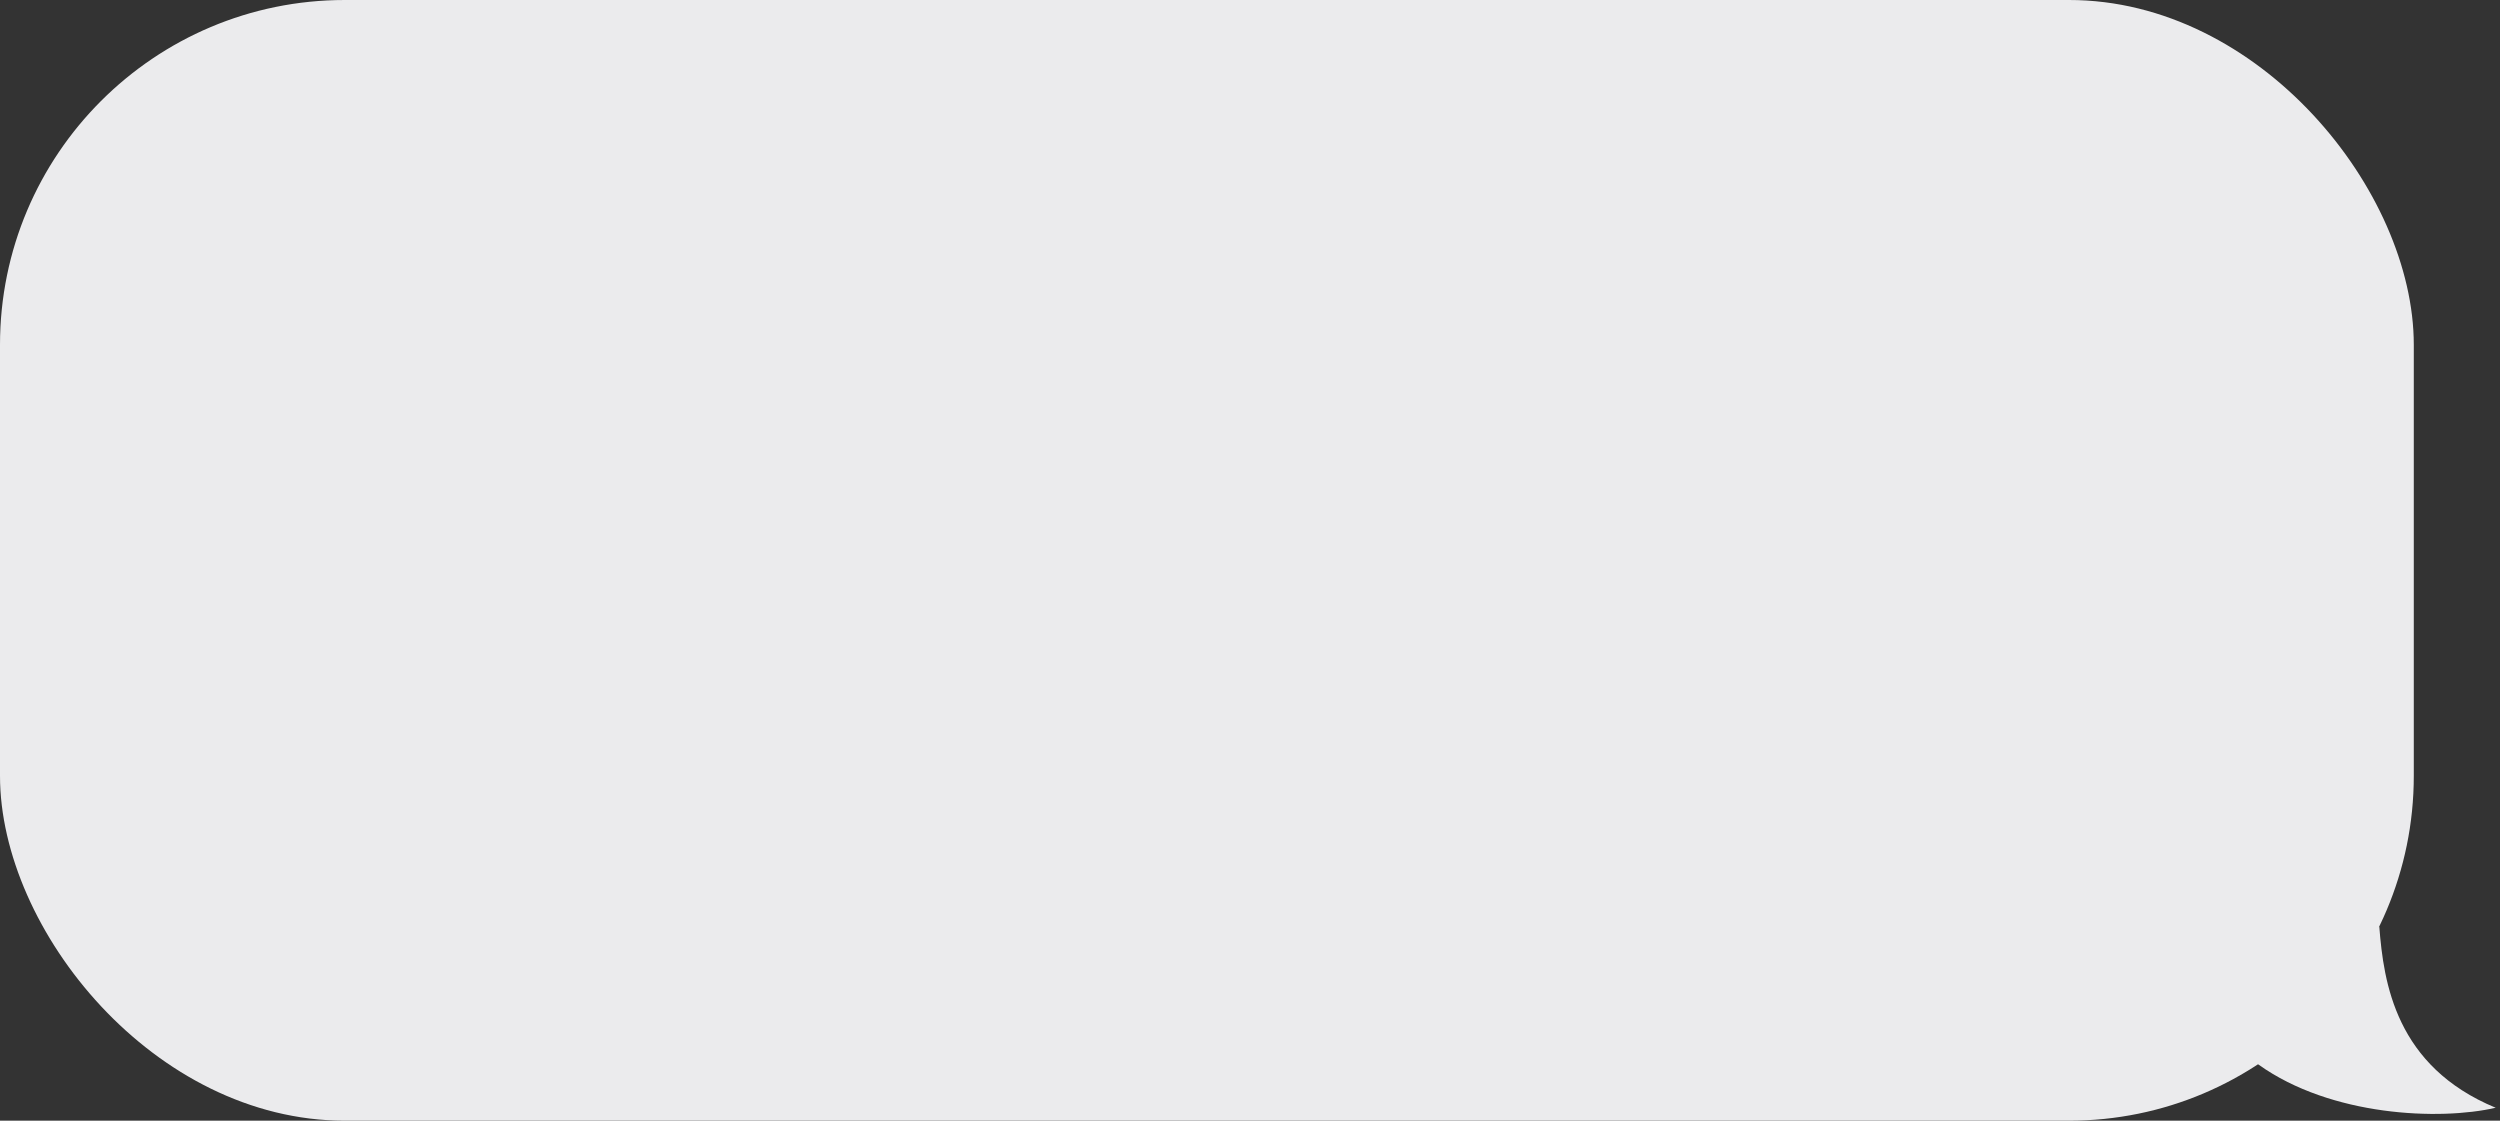 <?xml version="1.0" encoding="UTF-8"?> <svg xmlns="http://www.w3.org/2000/svg" width="290" height="130" viewBox="0 0 290 130" fill="none"><rect x="0" y="0" width="290" height="130" fill="#333333" stroke="none"/> <rect width="280" height="130" rx="40" fill="#EBEBED"></rect> <path d="M289.5 128.5C277.9 123.7 276.5 114 276 107.5C267.833 110.167 253.6 117.5 262 123.5C270.4 129.5 283 130 289.5 128.5Z" fill="#EBEBED"></path> </svg> 